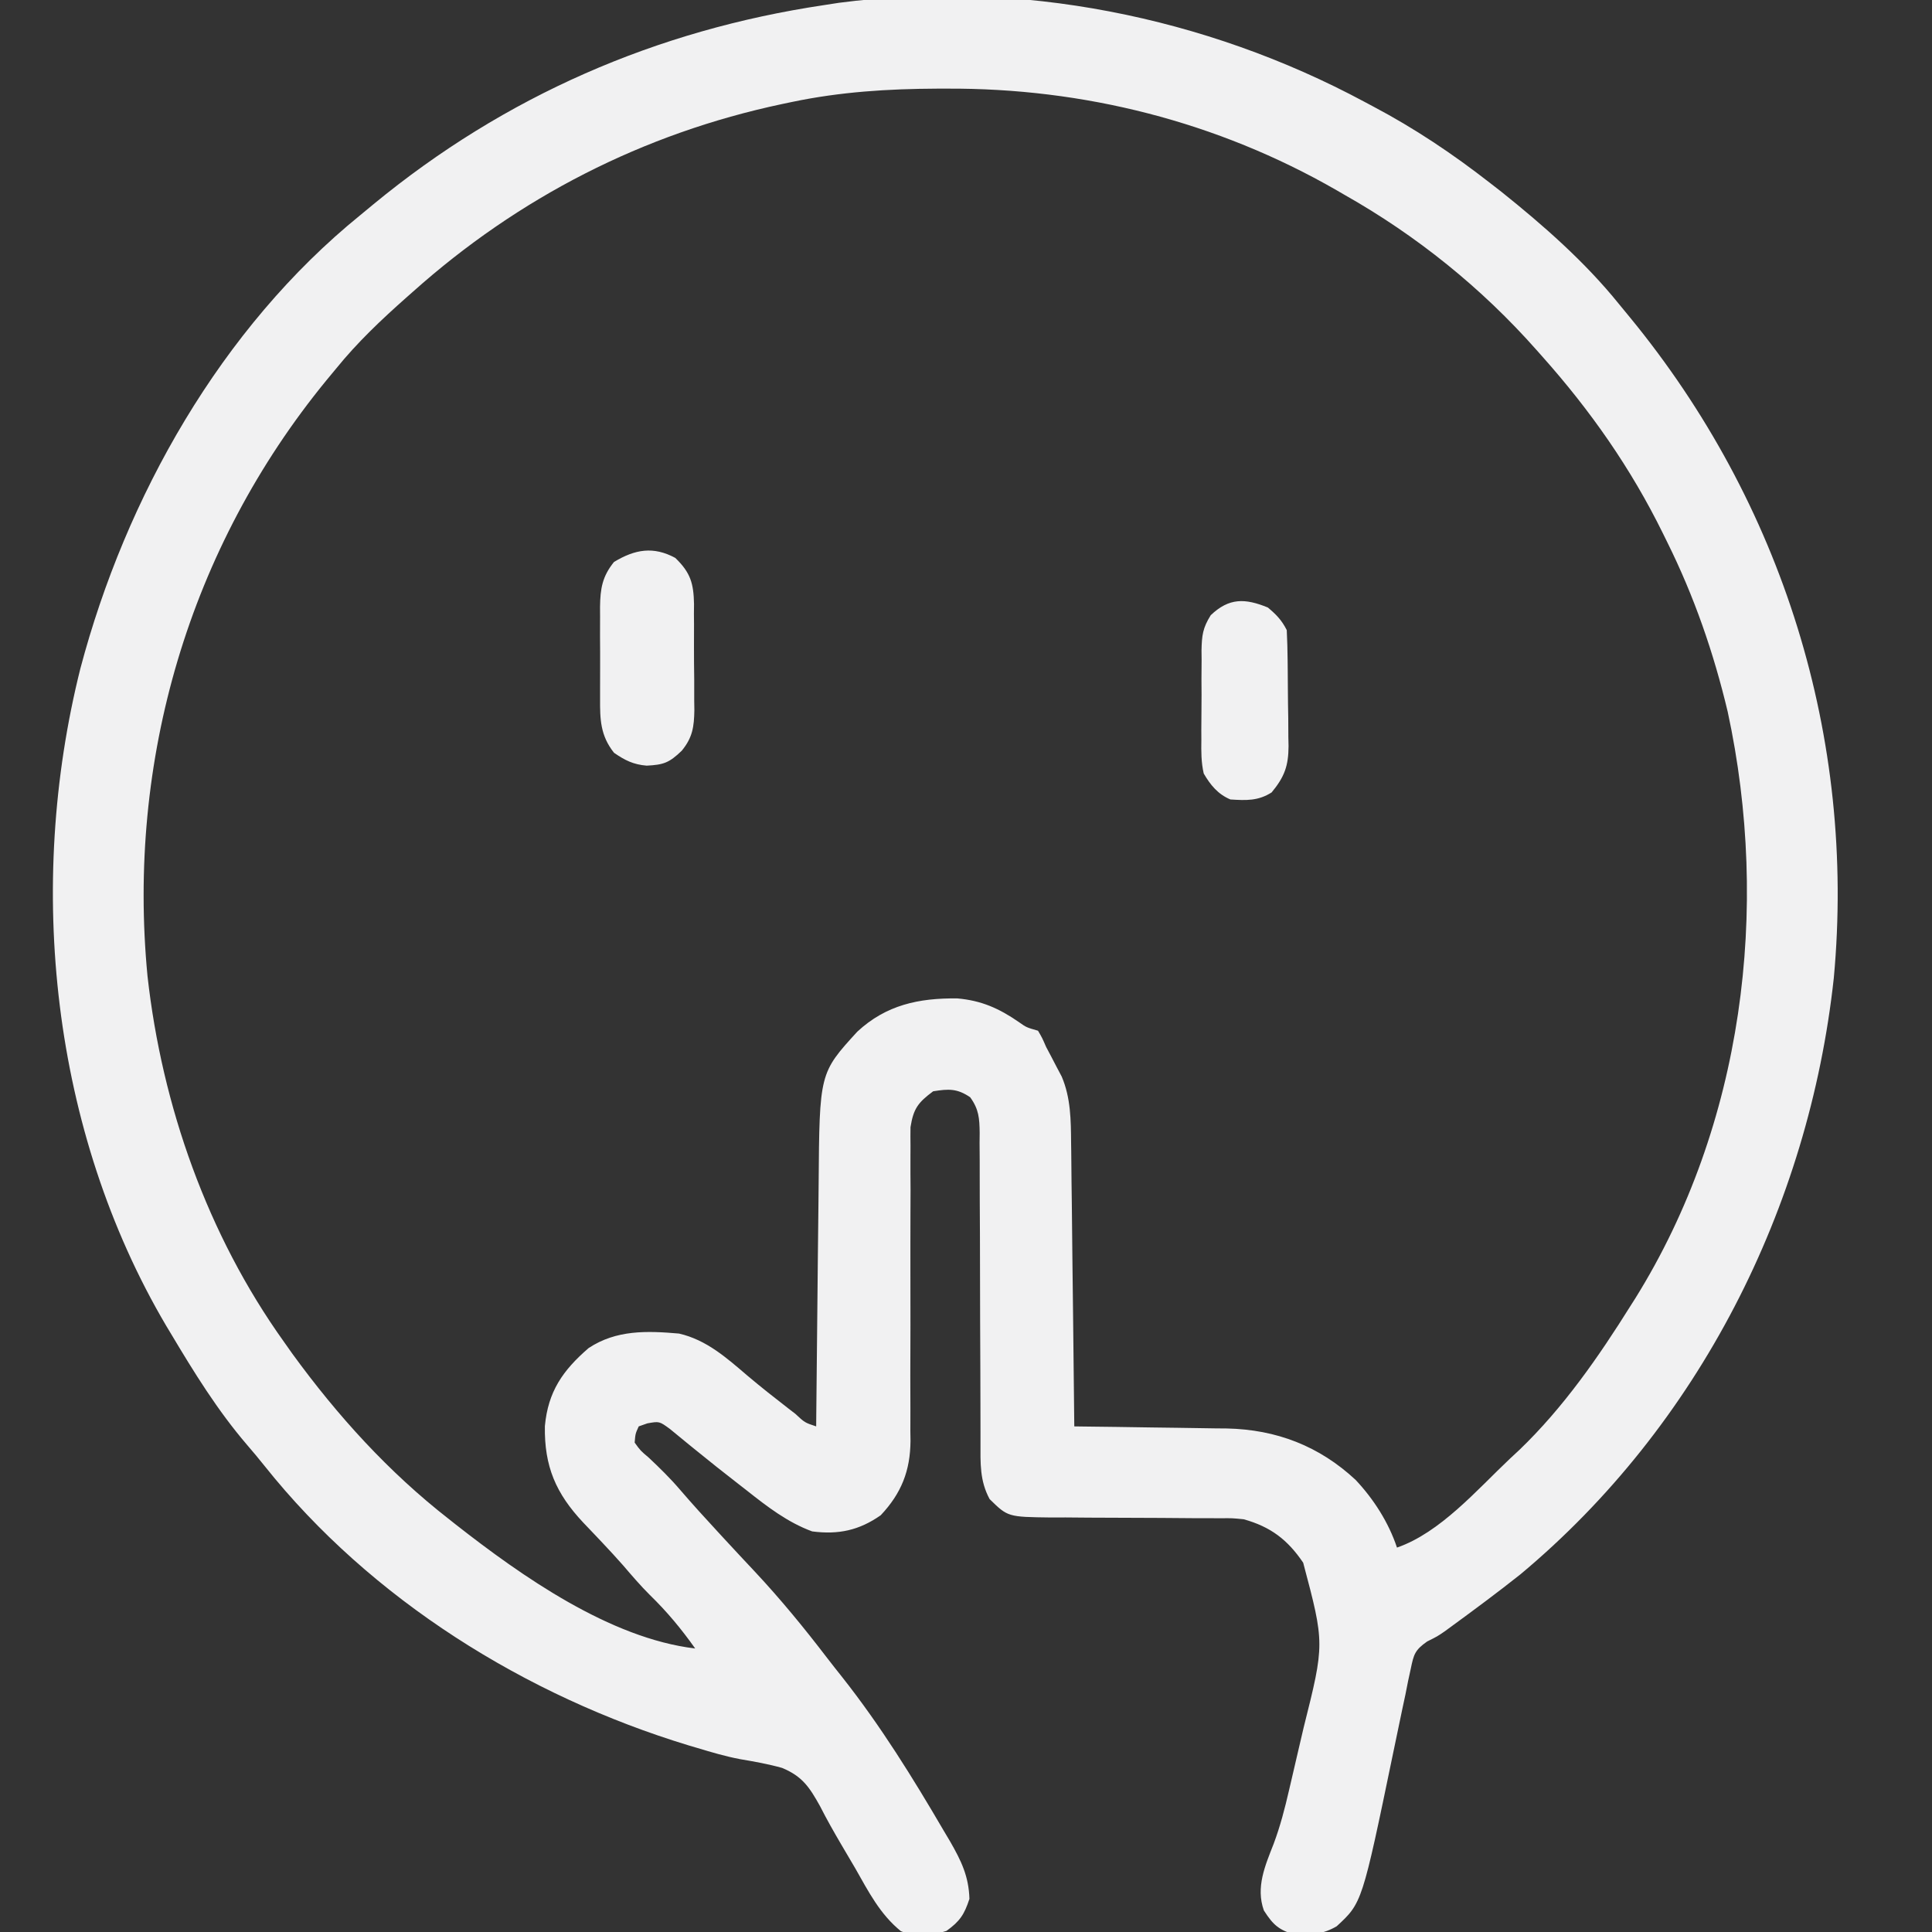 <svg xmlns="http://www.w3.org/2000/svg" width="40" height="40" viewBox="0 0 40 40" fill="none">
  <rect x="0" y="0" width="40" height="40" fill="#333333" stroke="none"/>
  <g clip-path="url(#clip0_3455_284)">
    <path d="M28.255 2.111C28.31 2.141 28.365 2.17 28.422 2.2C29.286 2.656 30.073 3.183 30.843 3.783C30.963 3.876 30.963 3.876 31.085 3.971C31.955 4.667 32.815 5.422 33.516 6.291C33.592 6.383 33.667 6.475 33.743 6.567C36.904 10.415 38.427 15.276 37.967 20.248C37.45 25.003 35.169 29.514 31.48 32.594C31.009 32.968 30.526 33.326 30.04 33.681C29.996 33.713 29.951 33.745 29.906 33.779C29.758 33.88 29.758 33.88 29.548 33.985C29.295 34.162 29.27 34.25 29.209 34.547C29.191 34.632 29.172 34.717 29.153 34.804C29.135 34.896 29.117 34.988 29.098 35.083C29.078 35.178 29.057 35.273 29.036 35.372C28.971 35.677 28.907 35.983 28.845 36.288C28.201 39.396 28.201 39.396 27.675 39.881C27.409 40.038 27.139 40.074 26.835 40.066C26.482 39.959 26.367 39.866 26.167 39.554C25.996 39.074 26.192 38.629 26.369 38.176C26.505 37.813 26.6 37.447 26.687 37.069C26.711 36.965 26.711 36.965 26.736 36.86C26.77 36.715 26.803 36.57 26.837 36.425C26.887 36.207 26.939 35.989 26.99 35.77C27.426 34.031 27.426 34.031 26.981 32.354C26.659 31.879 26.309 31.611 25.75 31.455C25.511 31.431 25.511 31.431 25.264 31.434C25.17 31.433 25.076 31.433 24.98 31.432C24.83 31.432 24.83 31.432 24.677 31.432C24.464 31.431 24.251 31.429 24.038 31.427C23.703 31.425 23.369 31.424 23.034 31.423C22.71 31.423 22.386 31.42 22.062 31.417C21.962 31.417 21.863 31.418 21.759 31.418C20.866 31.407 20.866 31.407 20.489 31.037C20.283 30.657 20.299 30.292 20.3 29.871C20.3 29.759 20.3 29.759 20.3 29.645C20.299 29.484 20.299 29.322 20.299 29.161C20.299 28.905 20.298 28.65 20.297 28.395C20.293 27.669 20.291 26.942 20.29 26.216C20.29 25.772 20.288 25.328 20.285 24.883C20.284 24.714 20.284 24.544 20.284 24.375C20.285 24.138 20.283 23.902 20.281 23.665C20.282 23.56 20.282 23.56 20.283 23.453C20.279 23.151 20.266 22.966 20.087 22.718C19.815 22.533 19.64 22.543 19.32 22.594C19.009 22.826 18.912 22.95 18.851 23.337C18.849 23.466 18.849 23.596 18.851 23.725C18.851 23.796 18.85 23.867 18.85 23.94C18.849 24.174 18.85 24.407 18.852 24.641C18.852 24.804 18.851 24.967 18.85 25.13C18.848 25.559 18.849 25.988 18.849 26.417C18.851 27.102 18.85 27.788 18.847 28.474C18.847 28.713 18.848 28.952 18.849 29.191C18.849 29.339 18.849 29.486 18.848 29.633C18.849 29.732 18.849 29.732 18.851 29.833C18.846 30.448 18.664 30.916 18.234 31.372C17.788 31.684 17.359 31.777 16.815 31.706C16.306 31.519 15.884 31.193 15.463 30.86C15.402 30.812 15.341 30.765 15.278 30.716C14.985 30.489 14.695 30.259 14.408 30.025C14.36 29.986 14.311 29.947 14.261 29.906C14.13 29.8 14 29.693 13.87 29.585C13.651 29.425 13.651 29.425 13.403 29.469C13.344 29.49 13.285 29.511 13.224 29.532C13.155 29.683 13.155 29.683 13.14 29.867C13.258 30.032 13.258 30.032 13.433 30.18C13.66 30.394 13.877 30.606 14.08 30.844C14.338 31.144 14.604 31.436 14.873 31.727C14.938 31.797 14.938 31.797 15.004 31.869C15.212 32.094 15.421 32.319 15.632 32.543C16.163 33.111 16.649 33.704 17.121 34.321C17.227 34.459 17.335 34.595 17.443 34.731C18.232 35.731 18.897 36.804 19.539 37.903C19.582 37.976 19.626 38.05 19.671 38.125C19.902 38.528 20.057 38.846 20.071 39.314C19.965 39.638 19.873 39.778 19.596 39.977C19.262 40.085 18.982 40.115 18.652 39.983C18.218 39.631 17.98 39.161 17.707 38.681C17.61 38.516 17.512 38.351 17.415 38.185C17.262 37.924 17.114 37.663 16.977 37.393C16.76 37.003 16.612 36.777 16.193 36.603C15.908 36.523 15.618 36.471 15.326 36.422C15.023 36.365 14.73 36.278 14.435 36.189C14.376 36.172 14.316 36.154 14.255 36.136C10.889 35.112 7.686 33.123 5.478 30.351C5.359 30.202 5.237 30.055 5.112 29.911C4.502 29.199 4.017 28.413 3.538 27.61C3.49 27.53 3.49 27.53 3.441 27.449C1.063 23.416 0.536 18.344 1.664 13.841C2.604 10.29 4.576 6.792 7.462 4.452C7.554 4.376 7.646 4.3 7.738 4.224C10.451 1.99 13.587 0.623 17.065 0.105C17.215 0.082 17.215 0.082 17.369 0.058C21.092 -0.43 24.958 0.339 28.255 2.111ZM16.397 2.111C16.296 2.132 16.296 2.132 16.192 2.154C13.318 2.763 10.735 4.087 8.548 6.041C8.503 6.08 8.459 6.119 8.413 6.16C7.894 6.62 7.399 7.088 6.961 7.629C6.894 7.71 6.826 7.791 6.757 7.875C3.912 11.348 2.626 15.751 3.054 20.209C3.354 22.899 4.297 25.568 5.876 27.777C5.934 27.86 5.993 27.943 6.054 28.029C6.99 29.314 8.043 30.477 9.299 31.455C9.344 31.49 9.388 31.526 9.434 31.562C10.801 32.633 12.628 33.92 14.393 34.13C14.108 33.727 13.809 33.367 13.455 33.023C13.258 32.827 13.079 32.617 12.898 32.406C12.759 32.249 12.619 32.096 12.475 31.944C12.431 31.897 12.387 31.85 12.341 31.802C12.254 31.709 12.165 31.617 12.077 31.525C11.508 30.92 11.268 30.36 11.281 29.528C11.346 28.811 11.652 28.372 12.187 27.91C12.761 27.531 13.395 27.552 14.059 27.61C14.63 27.742 15.042 28.112 15.479 28.485C15.755 28.718 16.038 28.941 16.324 29.162C16.395 29.217 16.395 29.217 16.468 29.273C16.662 29.454 16.662 29.454 16.898 29.532C16.899 29.418 16.899 29.418 16.9 29.301C16.907 28.576 16.914 27.852 16.922 27.128C16.926 26.755 16.93 26.383 16.933 26.011C16.936 25.651 16.94 25.291 16.945 24.931C16.946 24.794 16.948 24.657 16.949 24.521C16.966 22.217 16.966 22.217 17.749 21.36C18.346 20.806 19.021 20.662 19.821 20.671C20.32 20.715 20.686 20.878 21.096 21.162C21.25 21.271 21.25 21.271 21.491 21.34C21.577 21.487 21.577 21.487 21.658 21.674C21.692 21.739 21.727 21.805 21.763 21.872C21.799 21.941 21.835 22.01 21.872 22.082C21.926 22.185 21.926 22.185 21.982 22.29C22.17 22.733 22.172 23.192 22.176 23.667C22.177 23.731 22.178 23.794 22.179 23.86C22.181 24.069 22.183 24.278 22.185 24.487C22.187 24.633 22.189 24.778 22.191 24.924C22.195 25.305 22.199 25.687 22.203 26.069C22.208 26.459 22.212 26.849 22.217 27.239C22.226 28.003 22.234 28.768 22.242 29.532C22.289 29.533 22.335 29.534 22.383 29.534C22.868 29.539 23.353 29.546 23.838 29.554C24.018 29.557 24.199 29.559 24.38 29.561C24.64 29.564 24.901 29.569 25.162 29.573C25.241 29.574 25.321 29.574 25.403 29.575C26.425 29.597 27.314 29.938 28.067 30.64C28.441 31.038 28.75 31.521 28.923 32.041C29.82 31.73 30.577 30.847 31.261 30.201C31.359 30.11 31.359 30.11 31.459 30.017C32.37 29.141 33.098 28.092 33.766 27.024C33.813 26.949 33.813 26.949 33.862 26.873C36.091 23.288 36.653 18.819 35.77 14.735C35.478 13.51 35.077 12.351 34.518 11.224C34.474 11.135 34.474 11.135 34.429 11.043C33.765 9.693 32.928 8.499 31.929 7.378C31.89 7.334 31.851 7.289 31.81 7.244C30.675 5.961 29.329 4.877 27.837 4.034C27.782 4.002 27.727 3.97 27.67 3.937C25.203 2.519 22.433 1.82 19.596 1.835C19.535 1.835 19.473 1.835 19.41 1.835C18.389 1.839 17.398 1.901 16.397 2.111Z" fill="#F1F1F2"/>
    <path d="M26.25 12.578C26.427 12.727 26.537 12.84 26.641 13.046C26.651 13.257 26.657 13.466 26.659 13.677C26.66 13.74 26.66 13.803 26.661 13.868C26.662 14.001 26.663 14.134 26.664 14.267C26.665 14.47 26.668 14.673 26.672 14.876C26.673 15.005 26.673 15.135 26.674 15.264C26.675 15.325 26.677 15.385 26.678 15.447C26.676 15.854 26.596 16.082 26.328 16.406C26.049 16.584 25.8 16.573 25.474 16.552C25.215 16.443 25.06 16.252 24.922 16.015C24.868 15.781 24.869 15.556 24.873 15.316C24.872 15.25 24.872 15.184 24.872 15.116C24.872 14.977 24.873 14.838 24.875 14.699C24.878 14.487 24.877 14.275 24.875 14.063C24.876 13.927 24.877 13.792 24.878 13.656C24.877 13.593 24.877 13.53 24.876 13.465C24.883 13.158 24.9 13.003 25.067 12.737C25.448 12.374 25.778 12.385 26.25 12.578Z" fill="#F1F1F2"/>
    <path d="M13.981 11.551C14.3 11.858 14.36 12.083 14.369 12.505C14.368 12.607 14.368 12.607 14.367 12.711C14.368 12.818 14.368 12.818 14.369 12.927C14.37 13.076 14.369 13.226 14.368 13.376C14.367 13.604 14.37 13.832 14.373 14.06C14.373 14.206 14.373 14.352 14.373 14.498C14.374 14.565 14.375 14.633 14.376 14.703C14.37 15.05 14.339 15.269 14.115 15.543C13.853 15.795 13.737 15.834 13.388 15.852C13.113 15.829 12.937 15.741 12.712 15.585C12.43 15.229 12.421 14.895 12.424 14.459C12.424 14.391 12.424 14.324 12.424 14.254C12.424 14.112 12.424 13.97 12.425 13.828C12.426 13.611 12.425 13.394 12.423 13.177C12.424 13.039 12.424 12.9 12.424 12.762C12.424 12.697 12.423 12.633 12.423 12.566C12.428 12.185 12.47 11.935 12.712 11.635C13.147 11.372 13.528 11.306 13.981 11.551Z" fill="#F1F1F2"/>
  </g>
  <defs>
    <clipPath id="clip0_3455_284">
      <rect width="40" height="40" fill="white"/>
    </clipPath>
  </defs>
</svg>